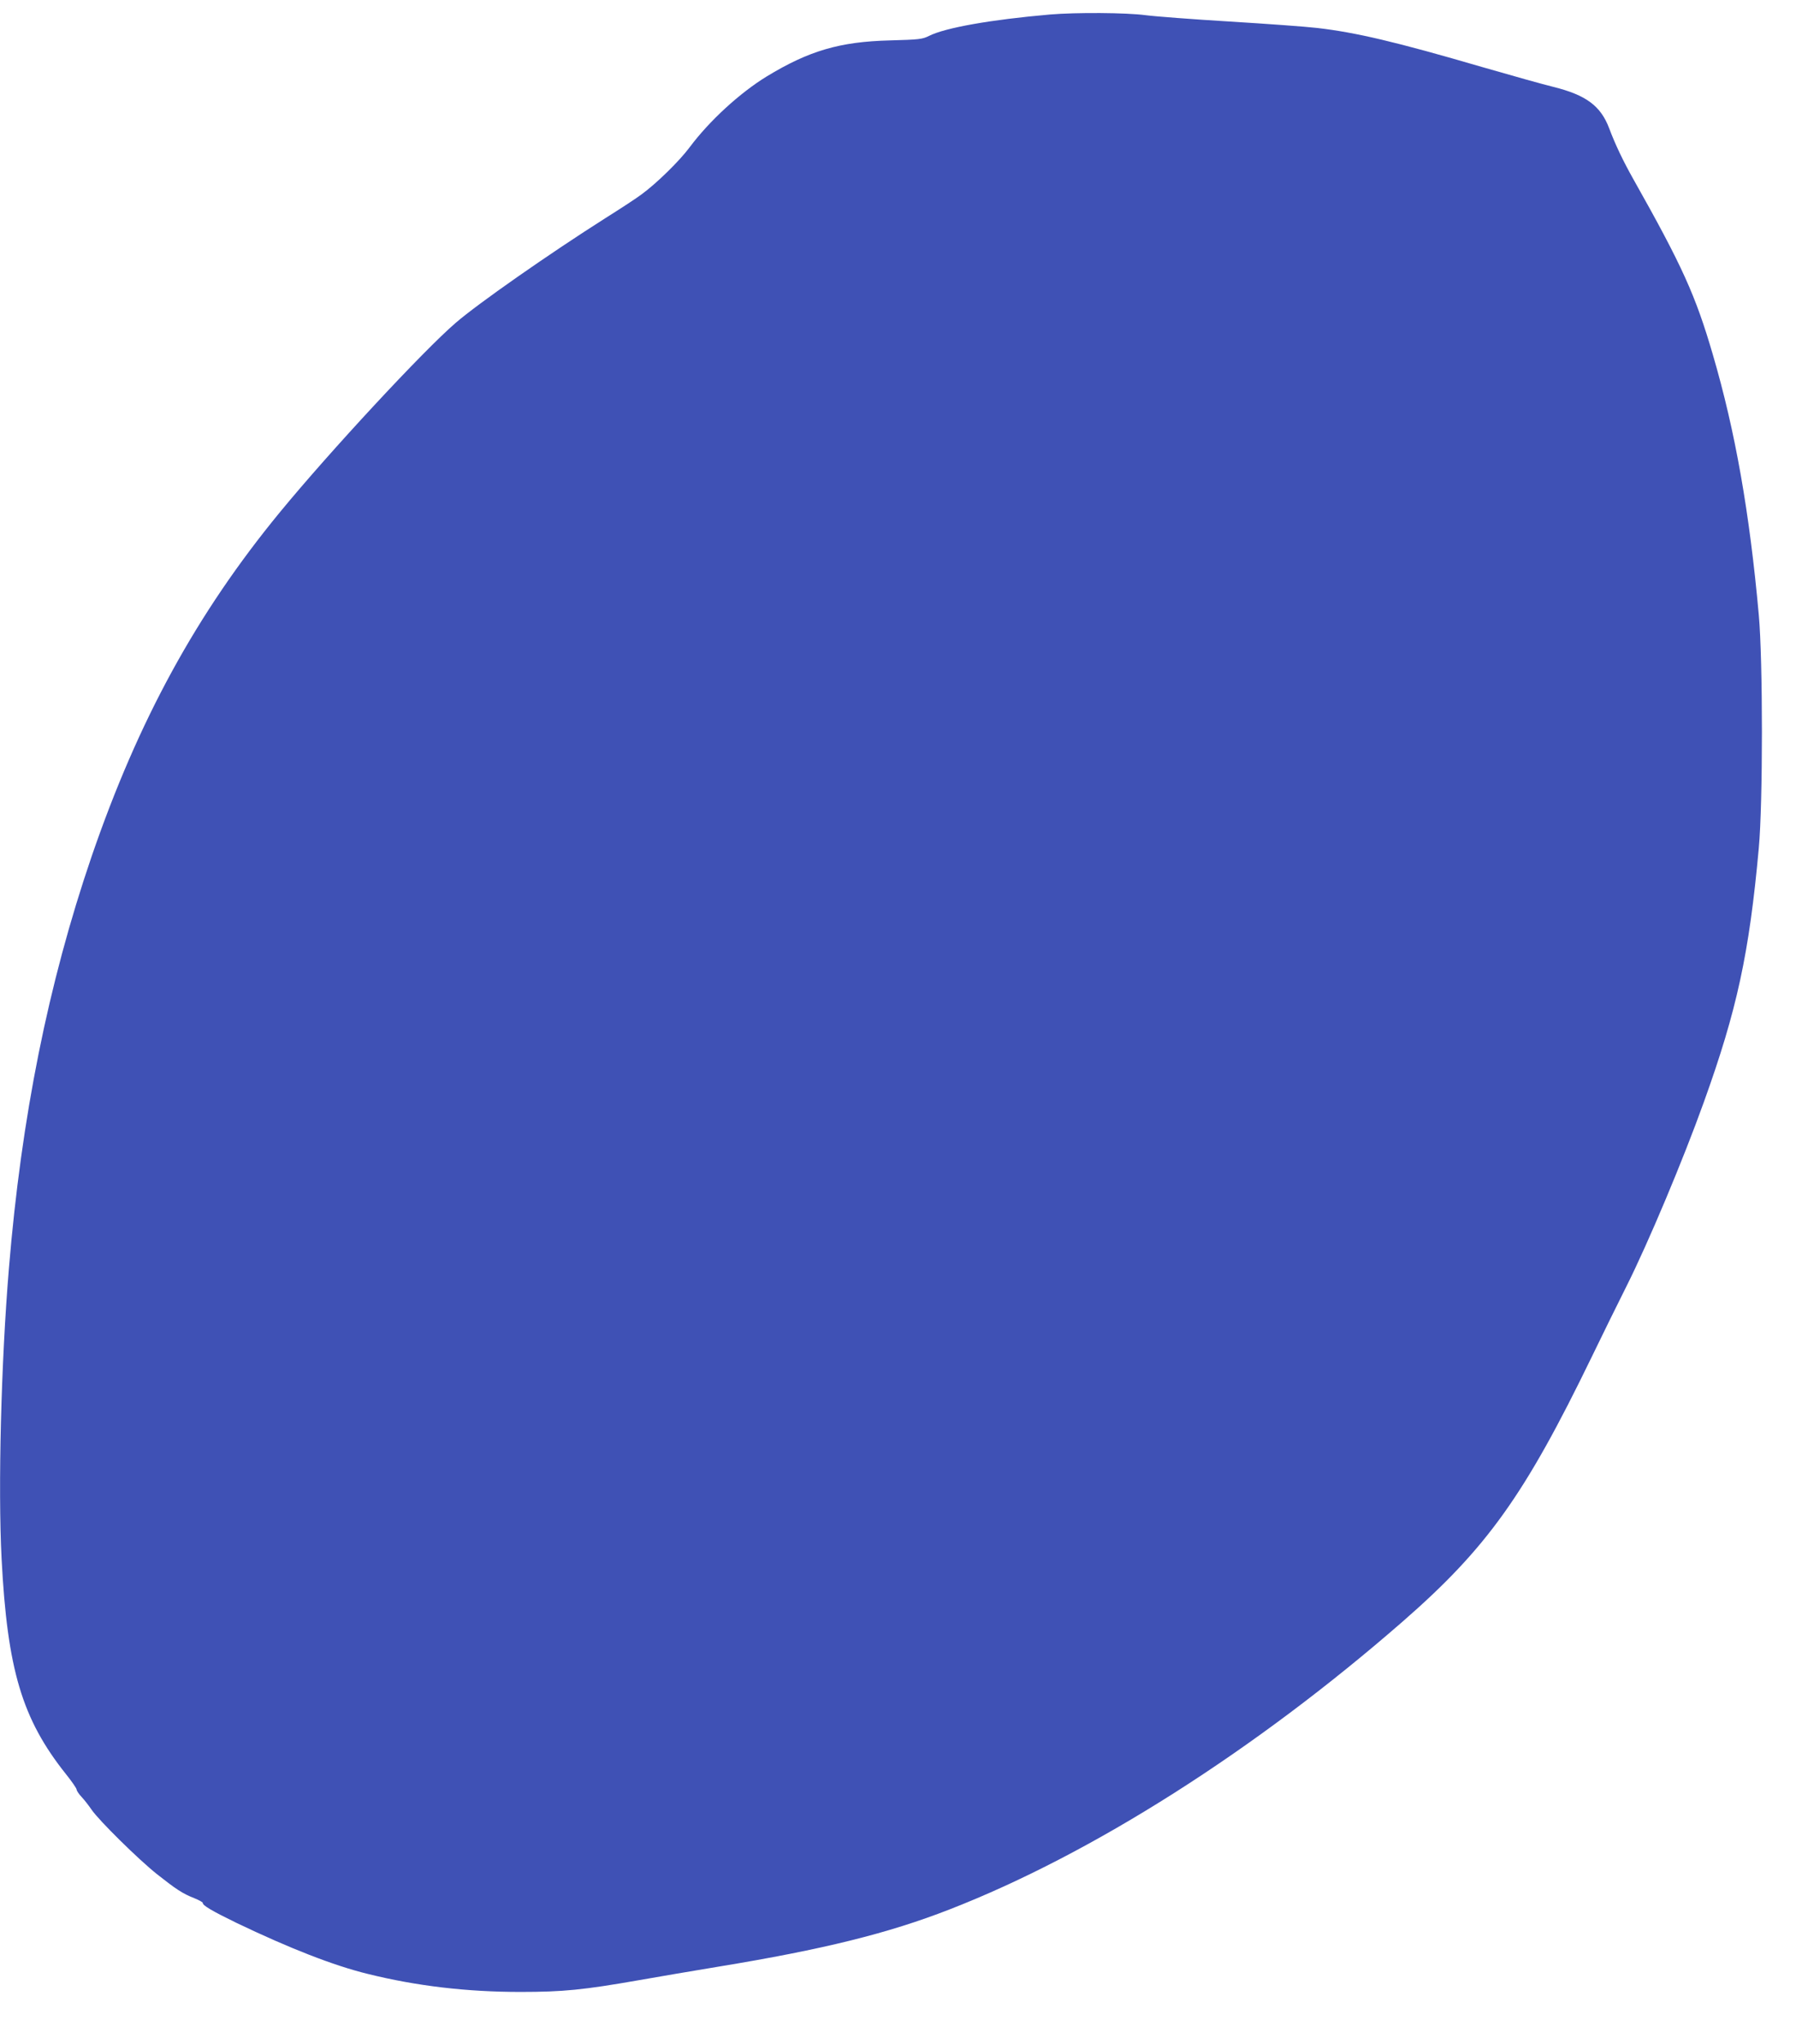 <?xml version="1.0" standalone="no"?>
<!DOCTYPE svg PUBLIC "-//W3C//DTD SVG 20010904//EN"
 "http://www.w3.org/TR/2001/REC-SVG-20010904/DTD/svg10.dtd">
<svg version="1.0" xmlns="http://www.w3.org/2000/svg"
 width="1125pt" height="1280pt" viewBox="0 0 1125 1280"
 preserveAspectRatio="xMidYMid meet">
<g transform="translate(0,1280) scale(0.1,-0.1)"
fill="#3f51b5" stroke="none">
<path d="M6575 12709 c-366 -32 -653 -82 -756 -134 -42 -21 -63 -23 -245 -28
-314 -8 -507 -65 -772 -226 -168 -103 -359 -278 -482 -443 -64 -86 -207 -226
-300 -294 -30 -23 -131 -89 -225 -148 -358 -227 -801 -537 -940 -657 -203
-174 -789 -806 -1100 -1184 -524 -637 -889 -1306 -1182 -2160 -271 -794 -439
-1630 -517 -2575 -49 -587 -69 -1374 -46 -1820 36 -694 128 -1003 403 -1348
37 -46 67 -90 67 -97 0 -7 14 -28 31 -46 17 -18 45 -54 62 -79 45 -67 297
-315 412 -406 118 -93 158 -120 232 -149 30 -12 54 -26 53 -29 -2 -16 58 -51
212 -126 332 -159 608 -267 821 -319 306 -76 621 -113 957 -113 268 0 396 13
739 73 124 22 349 60 500 85 658 108 1066 209 1450 359 890 346 1913 996 2836
1801 529 461 766 793 1186 1659 64 132 161 330 217 441 137 273 356 794 485
1154 207 575 284 929 344 1590 26 279 26 1175 0 1460 -58 642 -147 1149 -288
1630 -108 370 -191 554 -496 1095 -66 117 -115 220 -153 321 -53 141 -145 209
-350 260 -58 14 -258 70 -445 124 -541 158 -792 217 -1035 245 -69 8 -314 26
-545 40 -231 14 -469 32 -530 40 -121 16 -433 18 -600 4z"/>
</g>
</svg>
